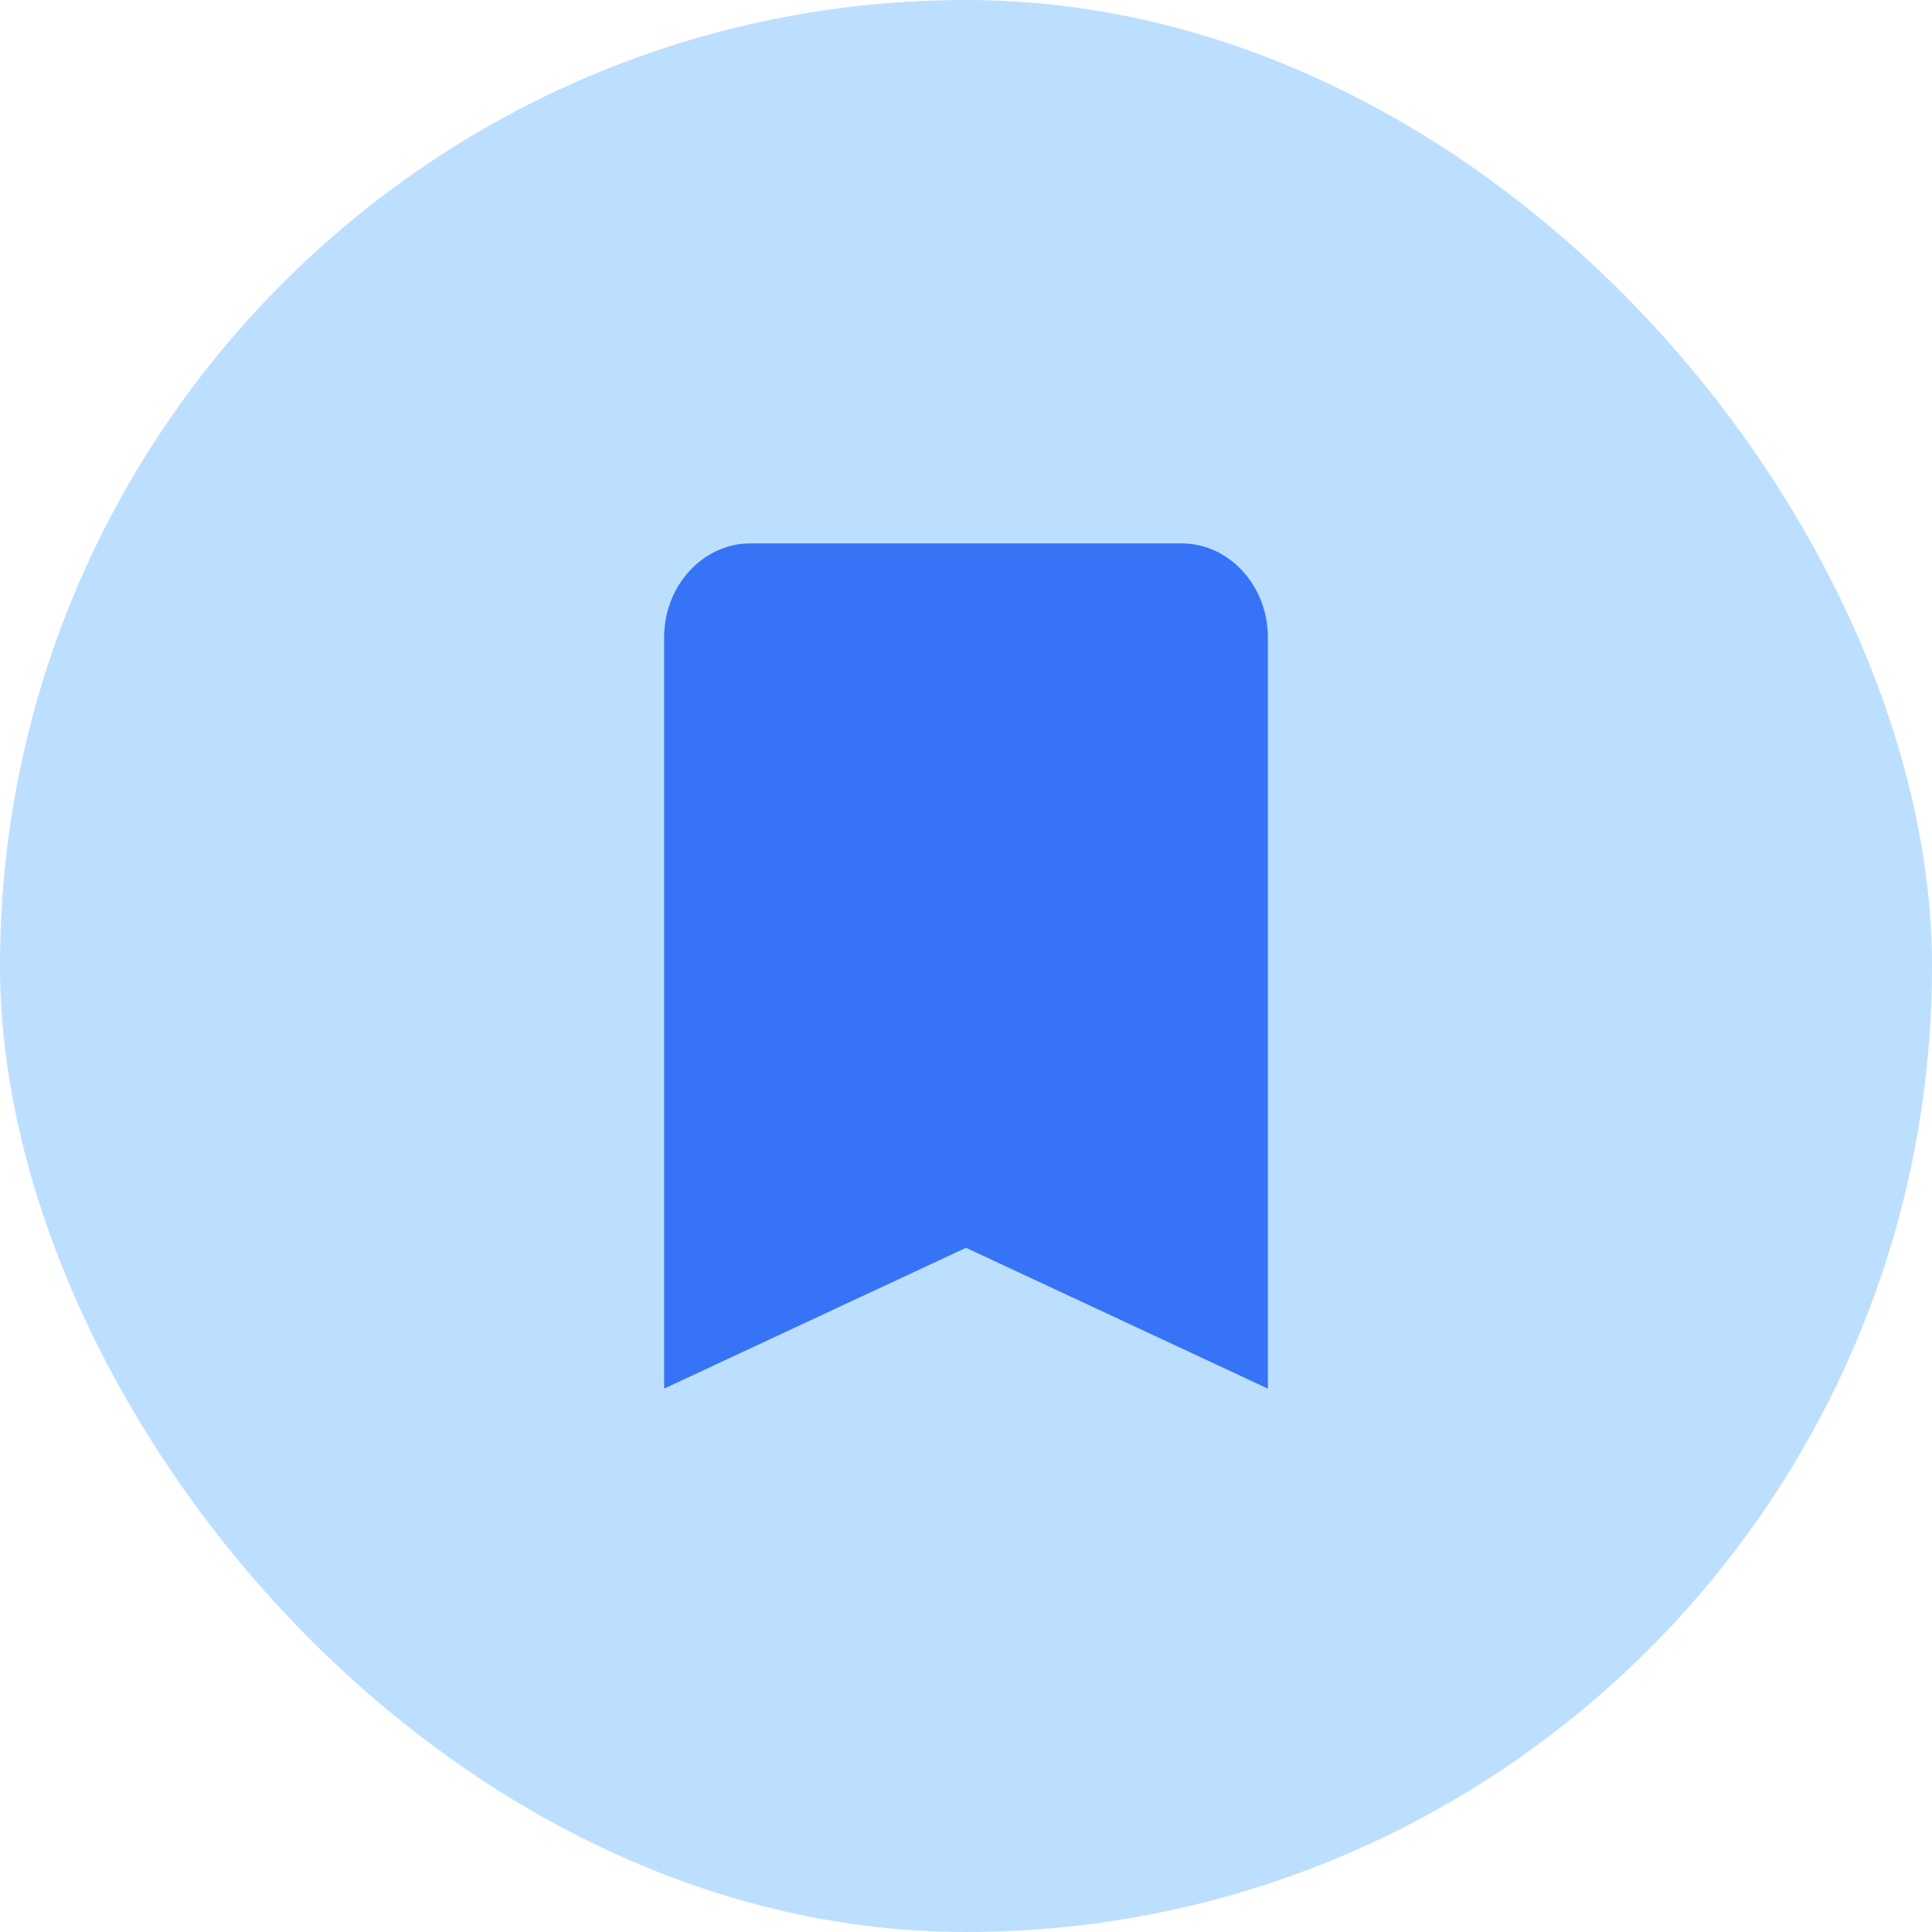 <svg width="32" height="32" viewBox="0 0 32 32" fill="none" xmlns="http://www.w3.org/2000/svg">
<rect width="32" height="32" rx="16" fill="#BDDFFF"/>
<path d="M19.571 9H12.429C11.643 9 11 9.7 11 10.556V23L16 20.667L21 23V10.556C21 9.7 20.357 9 19.571 9Z" fill="#3773F6"/>
</svg>
